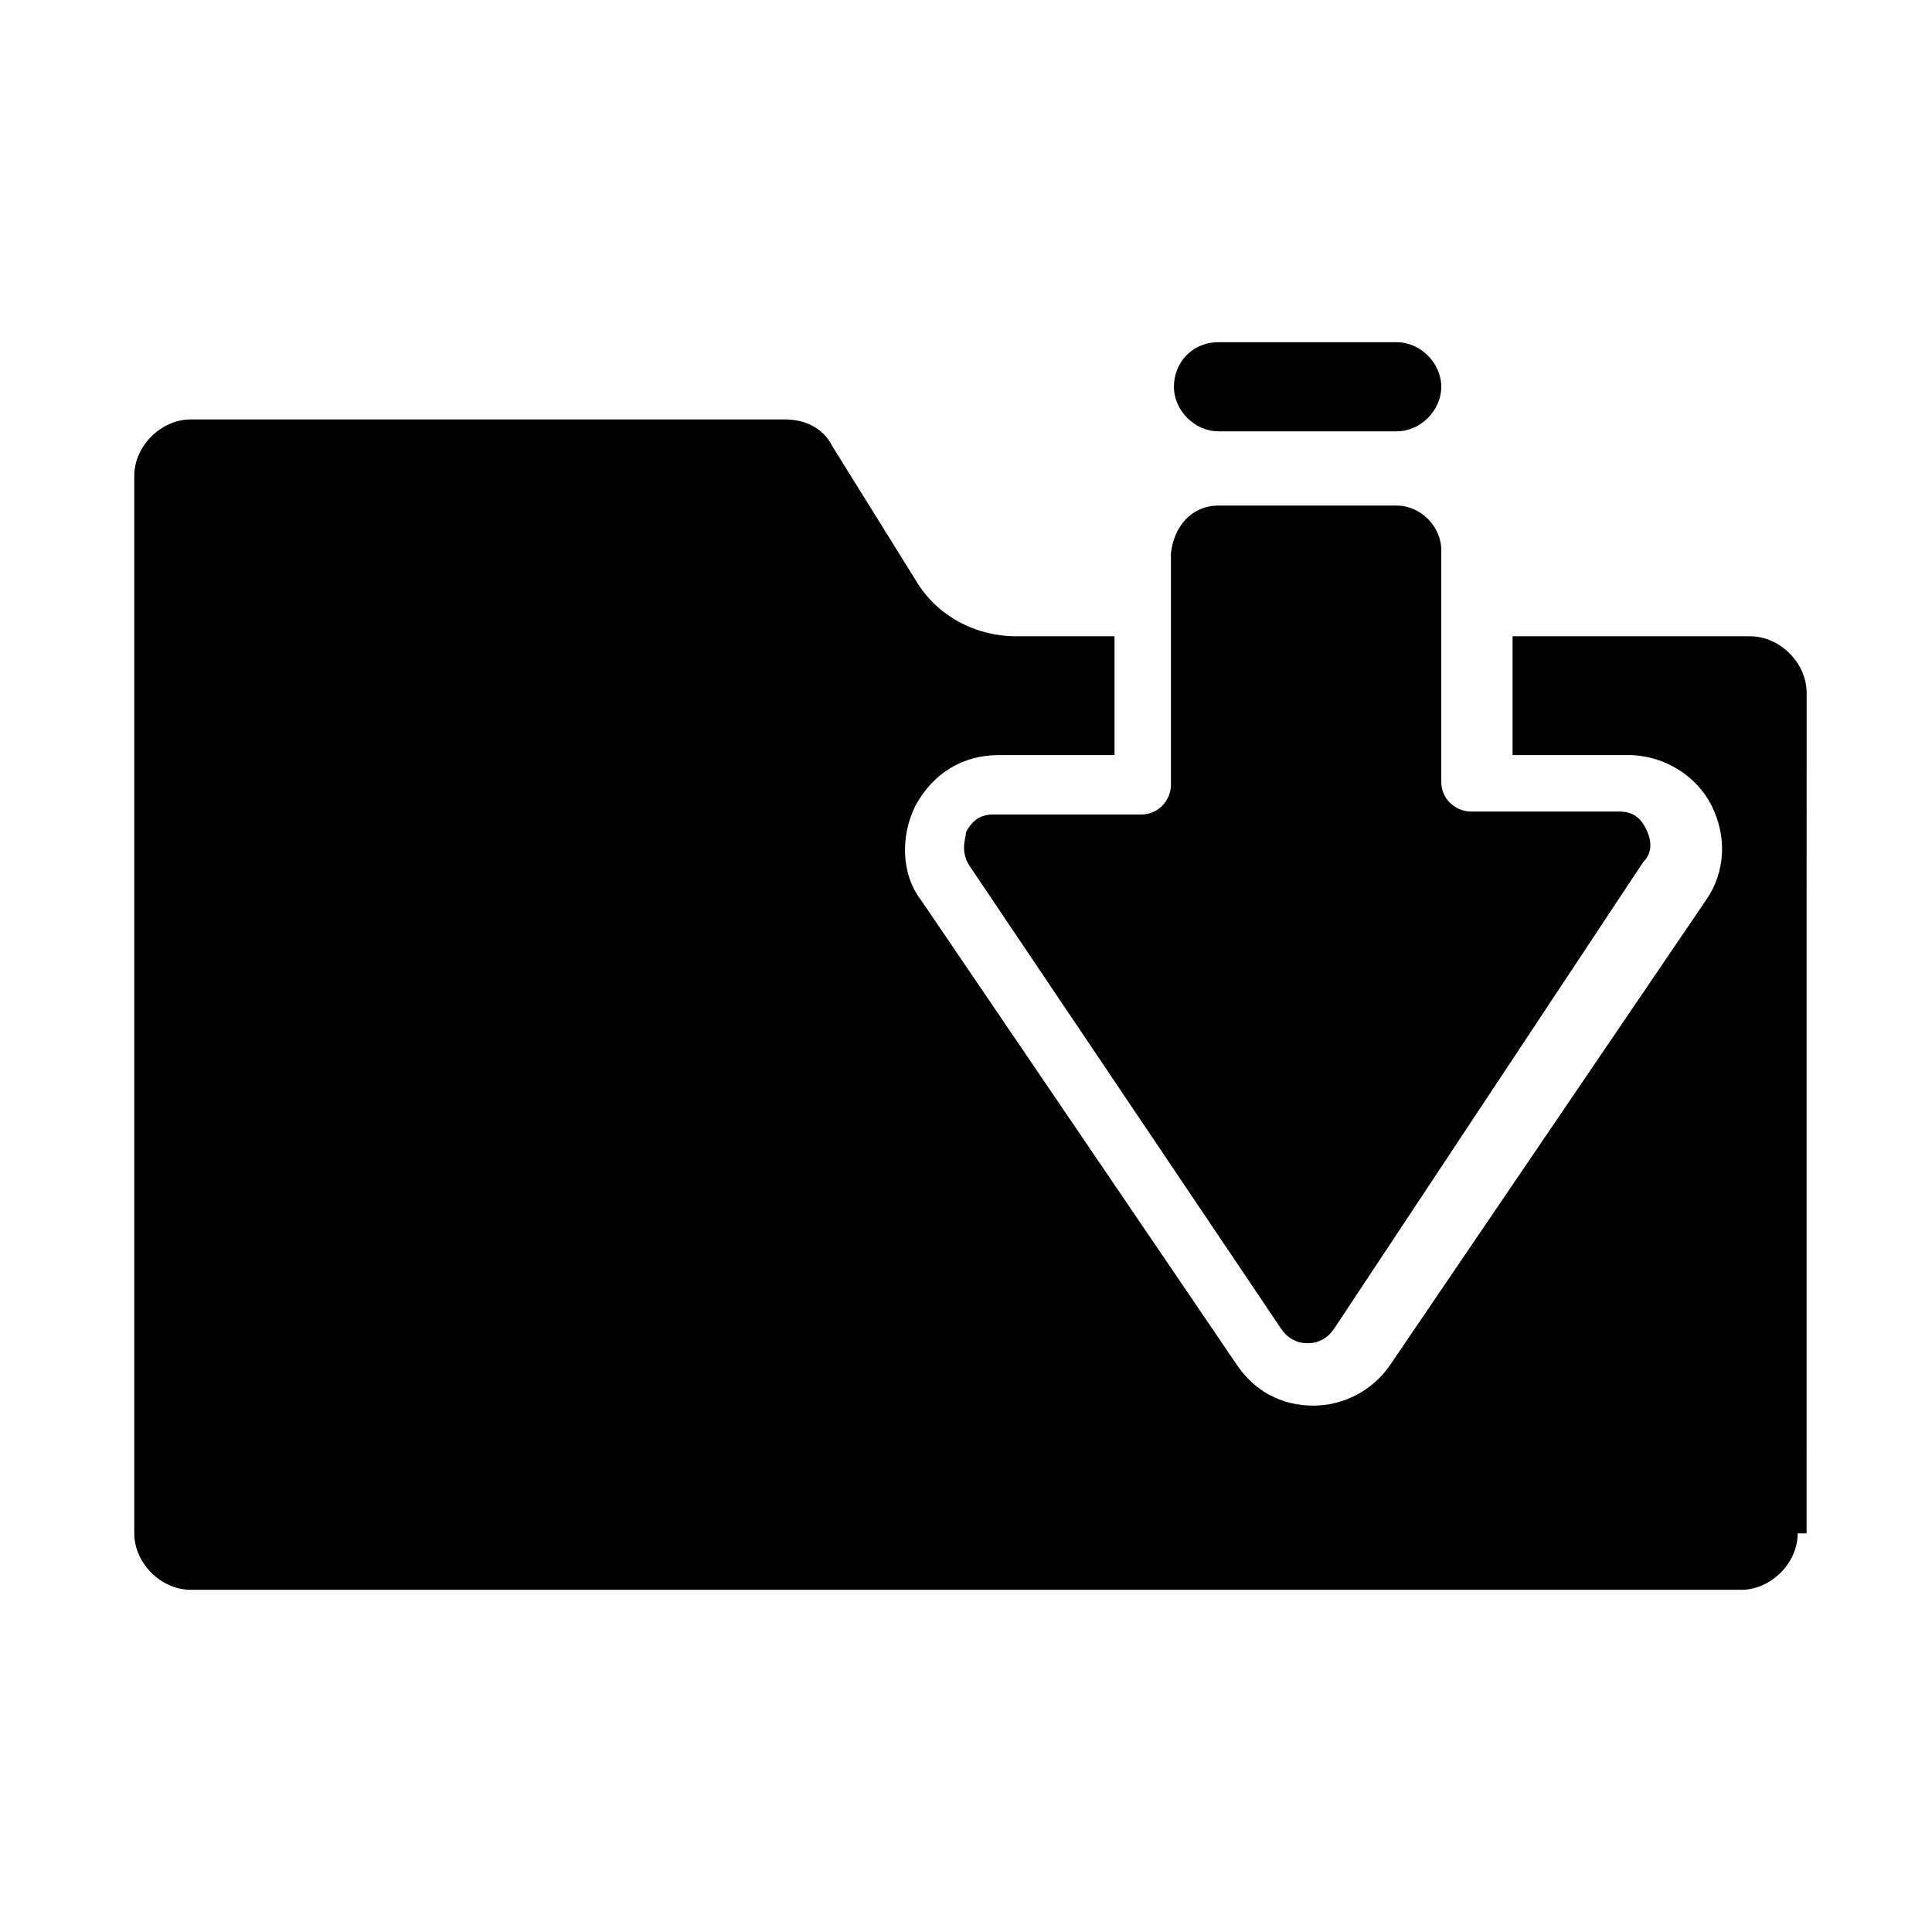 <?xml version="1.0" encoding="UTF-8"?>
<!-- Uploaded to: SVG Repo, www.svgrepo.com, Generator: SVG Repo Mixer Tools -->
<svg fill="#000000" width="800px" height="800px" version="1.1" viewBox="144 144 512 512" xmlns="http://www.w3.org/2000/svg">
 <g>
  <path d="m466.91 234.69h47.23c6.297 0 11.809 5.512 11.809 11.809s-5.512 11.809-11.809 11.809h-47.23c-6.297 0-11.809-5.512-11.809-11.809 0-6.301 4.723-11.809 11.809-11.809z"/>
  <path d="m466.91 277.98h47.23c6.297 0 11.809 5.512 11.809 11.809v61.402c0 4.723 3.938 7.871 7.871 7.871h39.359c4.723 0 6.297 3.148 7.086 4.723 1.574 3.148 1.574 6.297-0.789 8.66l-81.863 123.59c-1.574 2.363-3.938 3.938-7.086 3.938-3.148 0-5.512-1.574-7.086-3.938l-82.656-122.8c-2.363-3.938-0.789-7.086-0.789-8.66 1.574-3.148 3.938-4.723 7.086-4.723h39.359c4.723 0 7.871-3.938 7.871-7.871v-61.402c0.789-7.086 5.512-12.598 12.598-12.598zm153.5 272.38c0 7.871-7.086 14.957-14.957 14.957h-410.92c-7.871 0-14.957-7.086-14.957-14.957v-280.25c0-7.871 7.086-14.957 14.957-14.957h157.44c5.512 0 10.234 2.363 12.594 7.086l22.043 35.426c5.512 9.445 15.742 14.957 26.766 14.957h25.977v31.488h-30.699c-9.445 0-17.32 4.723-22.043 13.383-3.938 7.871-3.938 18.105 1.574 25.191l83.445 122.8c4.723 7.086 11.809 11.02 20.469 11.02 7.871 0 15.742-3.938 20.469-11.02l83.445-122.8c5.512-7.871 5.512-17.32 1.574-25.191-3.938-7.871-12.594-13.383-22.043-13.383h-30.699v-31.488h62.977c7.871 0 14.957 7.086 14.957 14.957l-0.008 222.78z"/>
 </g>
</svg>